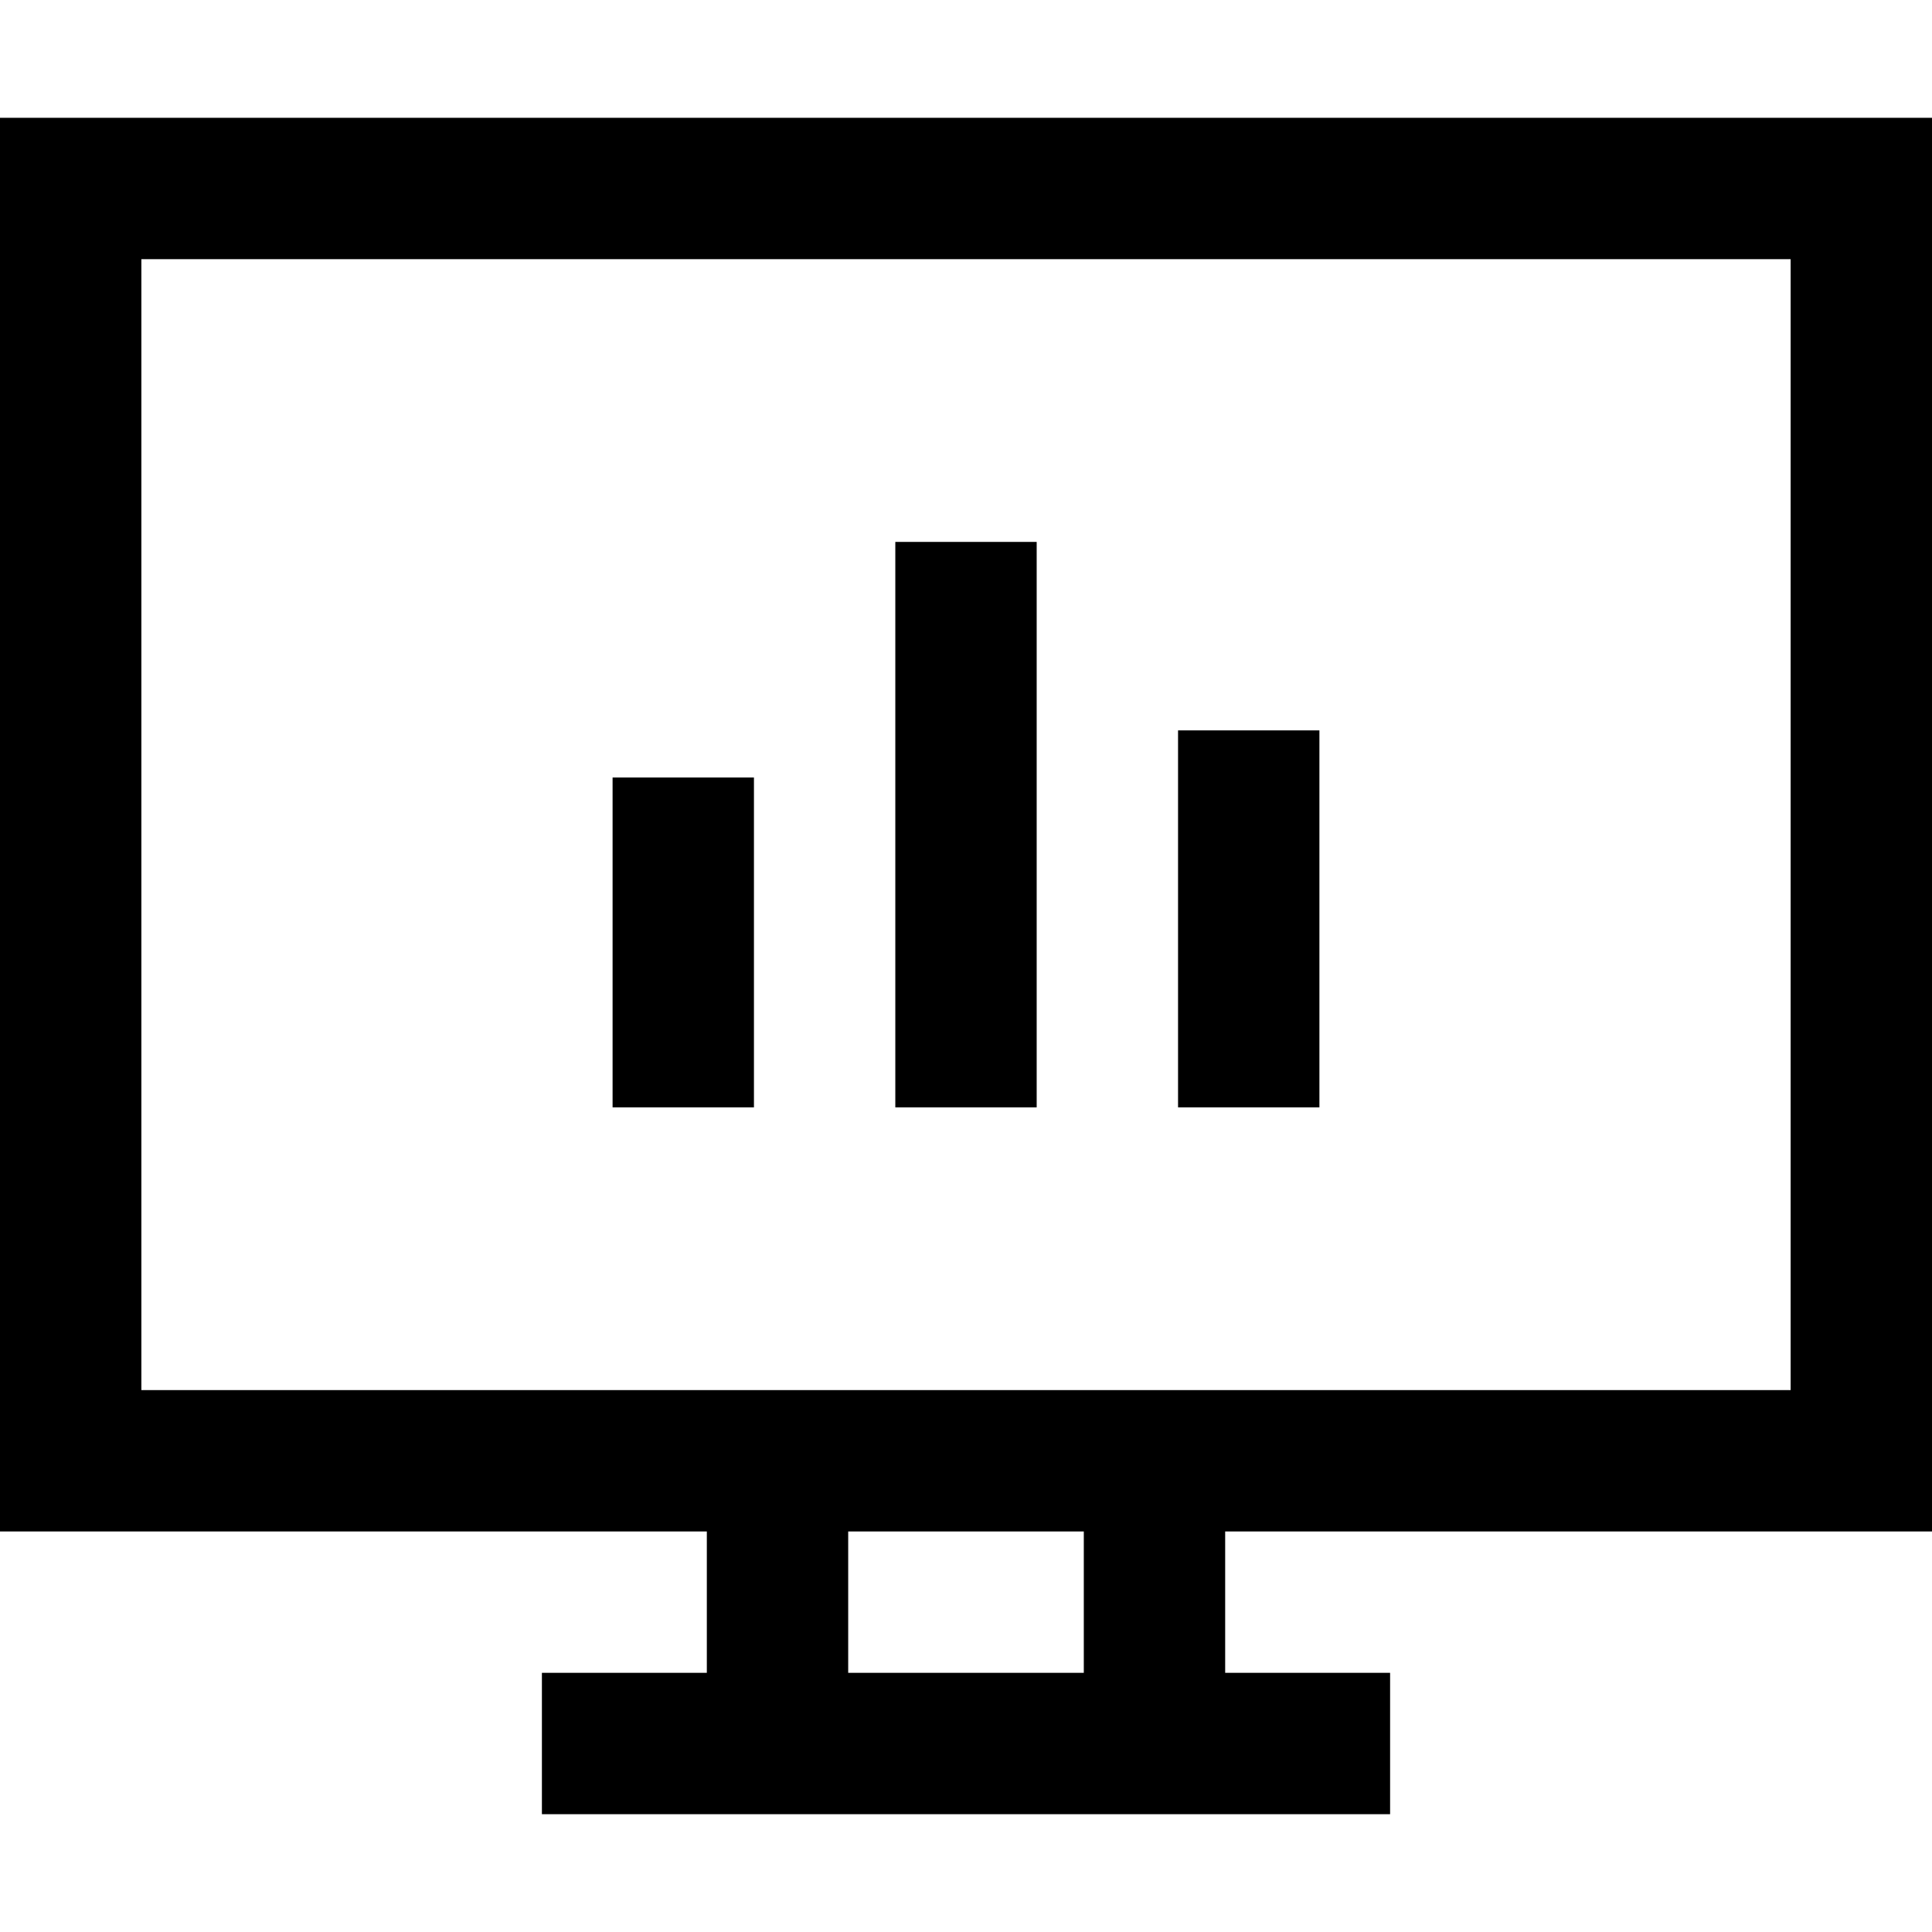 <?xml version="1.0" encoding="iso-8859-1"?>
<!-- Uploaded to: SVG Repo, www.svgrepo.com, Generator: SVG Repo Mixer Tools -->
<svg fill="#000000" version="1.1" id="Layer_1" xmlns="http://www.w3.org/2000/svg" xmlns:xlink="http://www.w3.org/1999/xlink" 
	 viewBox="0 0 512 512" xml:space="preserve">
<g>
	<g>
		<path d="M512,405.854V31.219H0v374.634h187.317v37.463H143.61v37.463H368.39v-37.463h-43.707v-37.463H512z M287.219,443.317
			h-62.439v-37.463h62.439V443.317z M37.463,368.39V68.683h437.073V368.39H37.463z"/>
	</g>
</g>
<g>
	<g>
		<rect x="162.341" y="206.049" width="37.463" height="87.415"/>
	</g>
</g>
<g>
	<g>
		<rect x="237.268" y="143.61" width="37.463" height="149.854"/>
	</g>
</g>
<g>
	<g>
		<rect x="312.195" y="193.561" width="37.463" height="99.902"/>
	</g>
</g>
</svg>